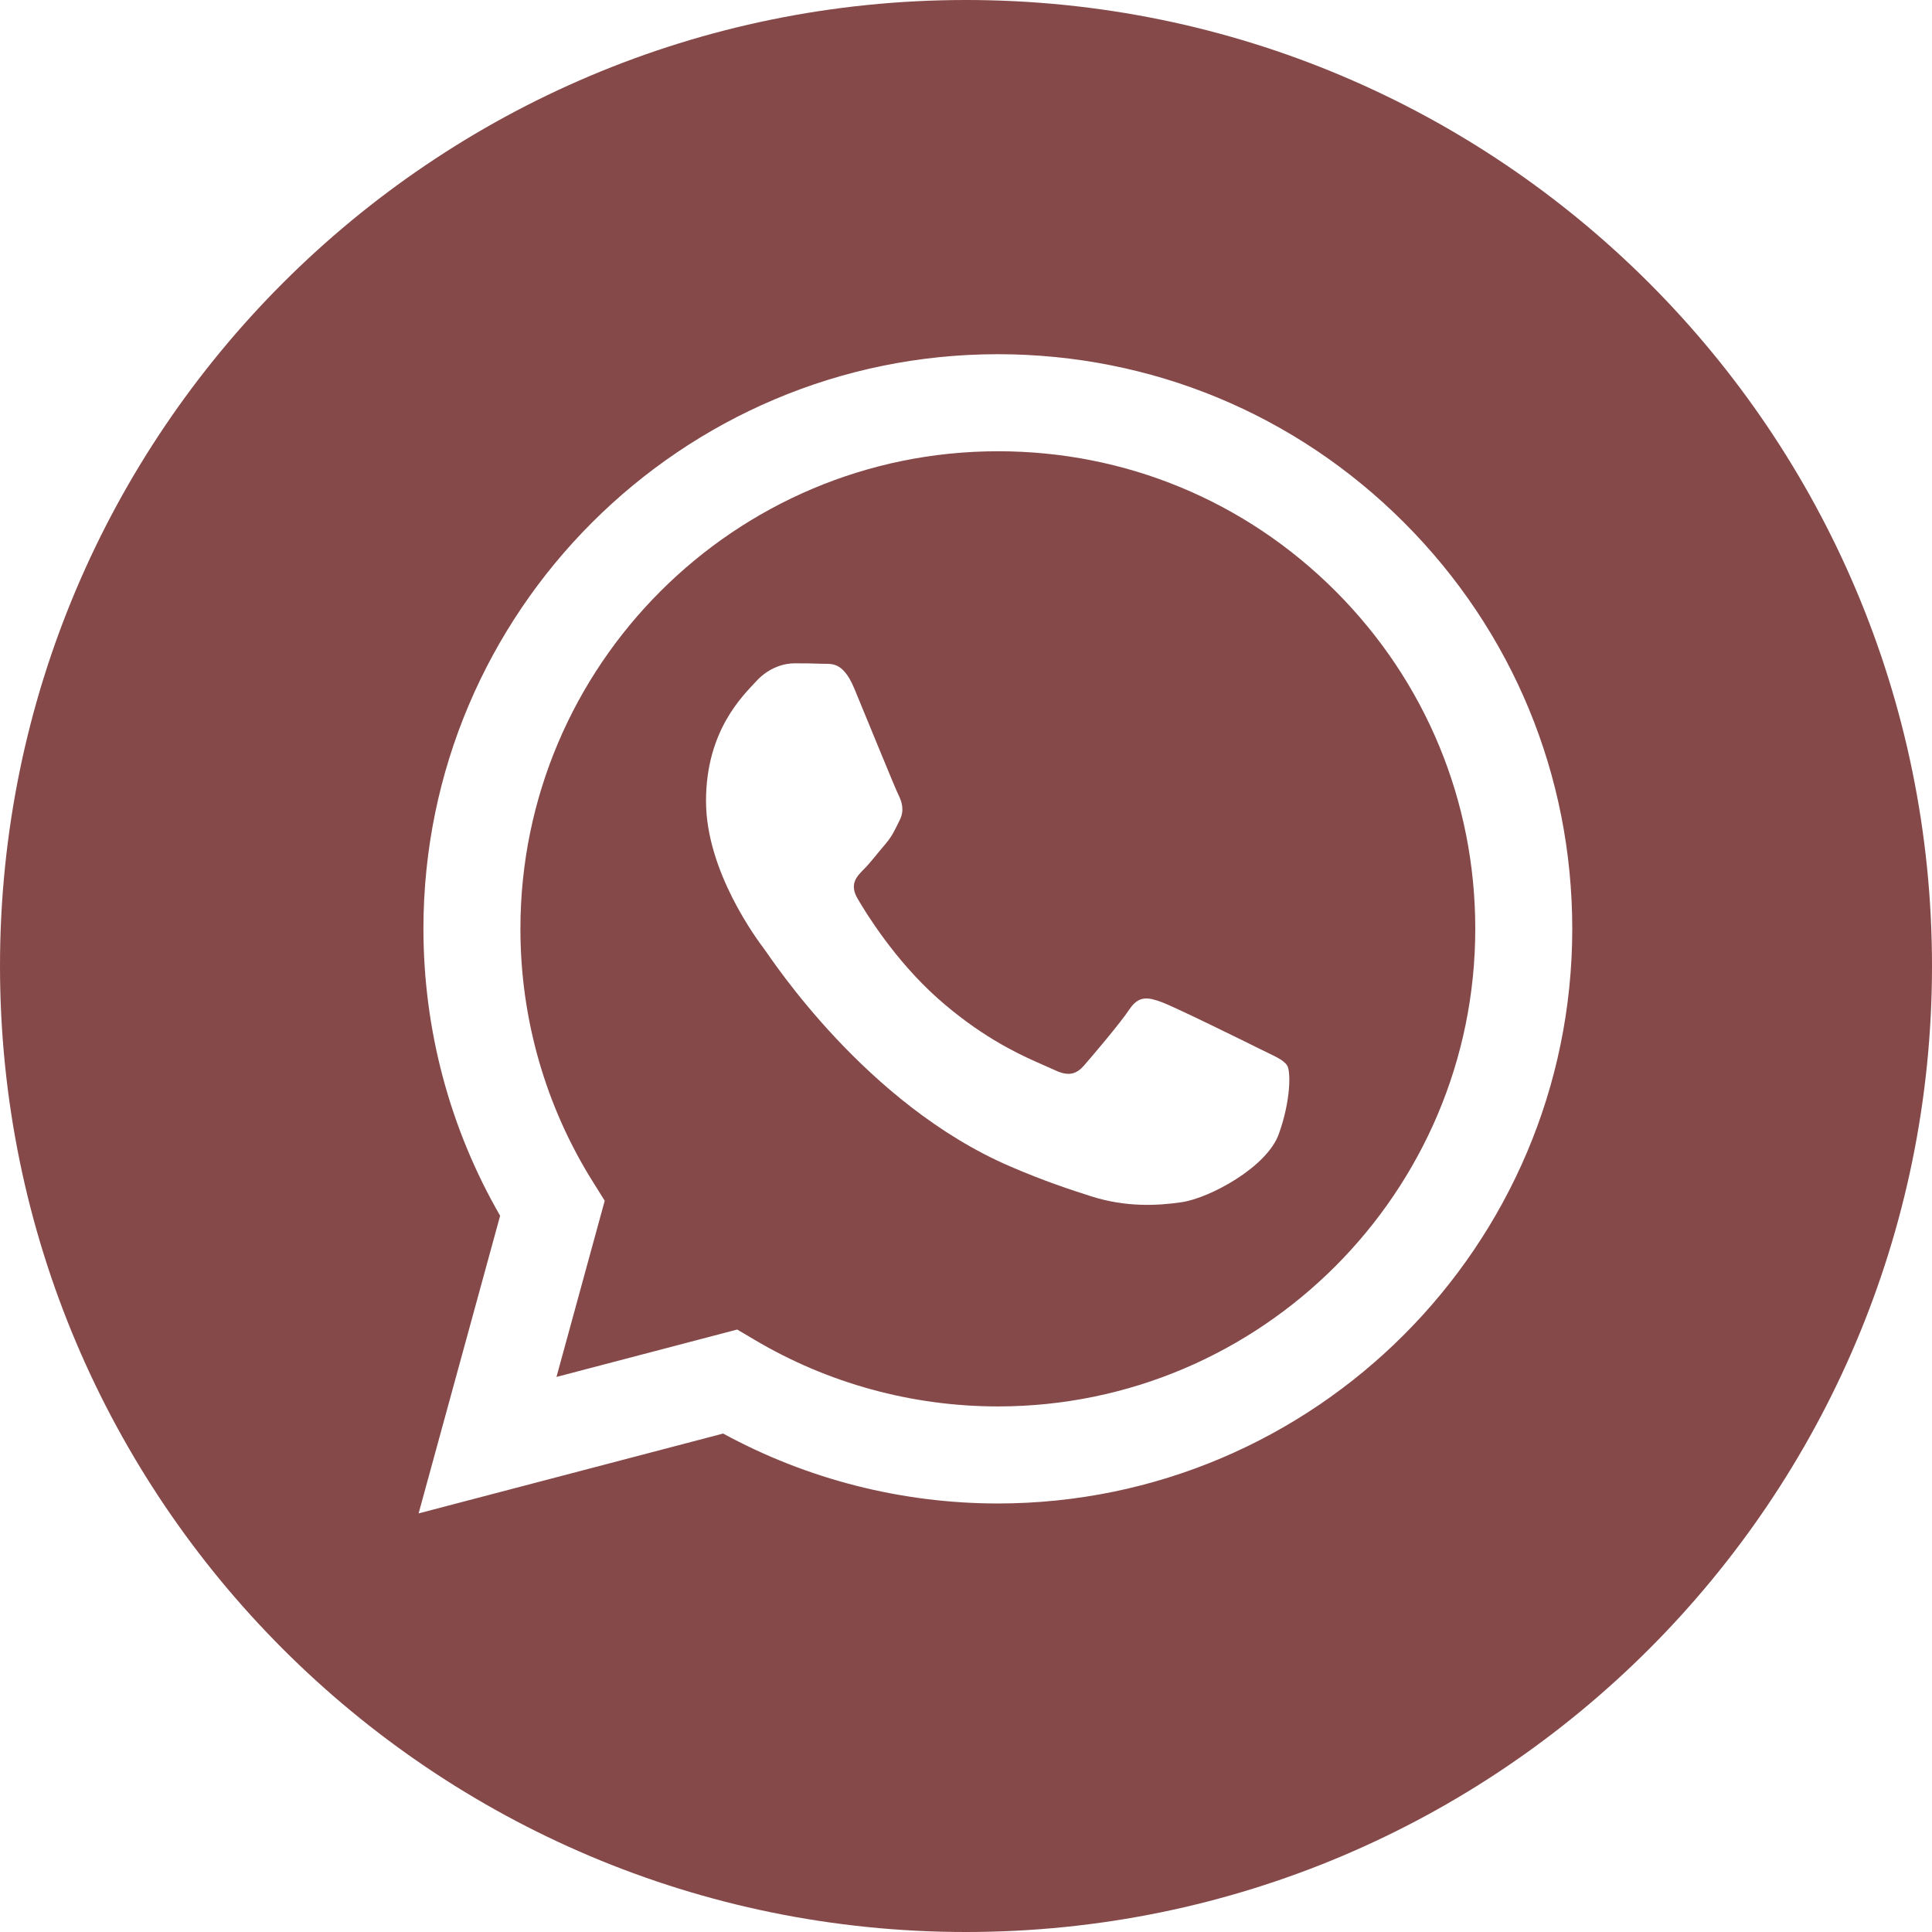 <?xml version="1.0" encoding="UTF-8"?> <svg xmlns="http://www.w3.org/2000/svg" width="30" height="30" viewBox="0 0 30 30" fill="none"><path d="M15 0C23.284 0 30 6.716 30 15C30 23.284 23.284 30 15 30C6.716 30 0 23.284 0 15C0 6.716 6.716 0 15 0ZM15.494 5.5C10.578 5.5 6.577 9.501 6.575 14.419C6.575 15.991 6.985 17.525 7.766 18.878L6.5 23.5L11.229 22.26C12.531 22.97 13.998 23.345 15.491 23.346H15.494C20.412 23.344 24.412 19.343 24.414 14.426C24.415 12.043 23.488 9.802 21.804 8.116C20.12 6.43 17.88 5.501 15.494 5.5Z" fill="#864949"></path><path d="M15.498 7.007C17.478 7.007 19.339 7.779 20.739 9.18C22.139 10.582 22.909 12.445 22.908 14.425C22.906 18.513 19.581 21.838 15.495 21.839H15.492C14.162 21.838 12.857 21.481 11.718 20.805L11.447 20.645L8.641 21.381L9.39 18.645L9.215 18.365C8.472 17.185 8.08 15.82 8.081 14.42C8.082 10.332 11.409 7.007 15.498 7.007ZM12.337 10.3C12.188 10.3 11.946 10.356 11.742 10.579C11.537 10.802 10.963 11.342 10.963 12.438C10.963 13.535 11.76 14.595 11.872 14.744C11.983 14.893 13.444 17.144 15.679 18.109C16.211 18.339 16.626 18.475 16.95 18.578C17.483 18.747 17.969 18.724 18.353 18.667C18.781 18.603 19.672 18.128 19.858 17.607C20.044 17.087 20.044 16.64 19.988 16.547C19.932 16.454 19.784 16.398 19.561 16.287C19.338 16.175 18.242 15.636 18.038 15.561C17.834 15.487 17.685 15.451 17.537 15.674C17.388 15.897 16.961 16.398 16.831 16.547C16.717 16.677 16.603 16.708 16.427 16.638L16.093 16.49C15.758 16.341 15.194 16.066 14.555 15.497C13.893 14.906 13.446 14.176 13.316 13.953C13.186 13.73 13.302 13.609 13.414 13.498C13.514 13.398 13.636 13.237 13.748 13.107C13.859 12.977 13.896 12.884 13.97 12.736C14.045 12.587 14.008 12.457 13.952 12.345C13.896 12.234 13.451 11.136 13.265 10.69C13.084 10.256 12.9 10.314 12.763 10.307C12.634 10.301 12.485 10.3 12.337 10.3Z" fill="#864949"></path></svg> 